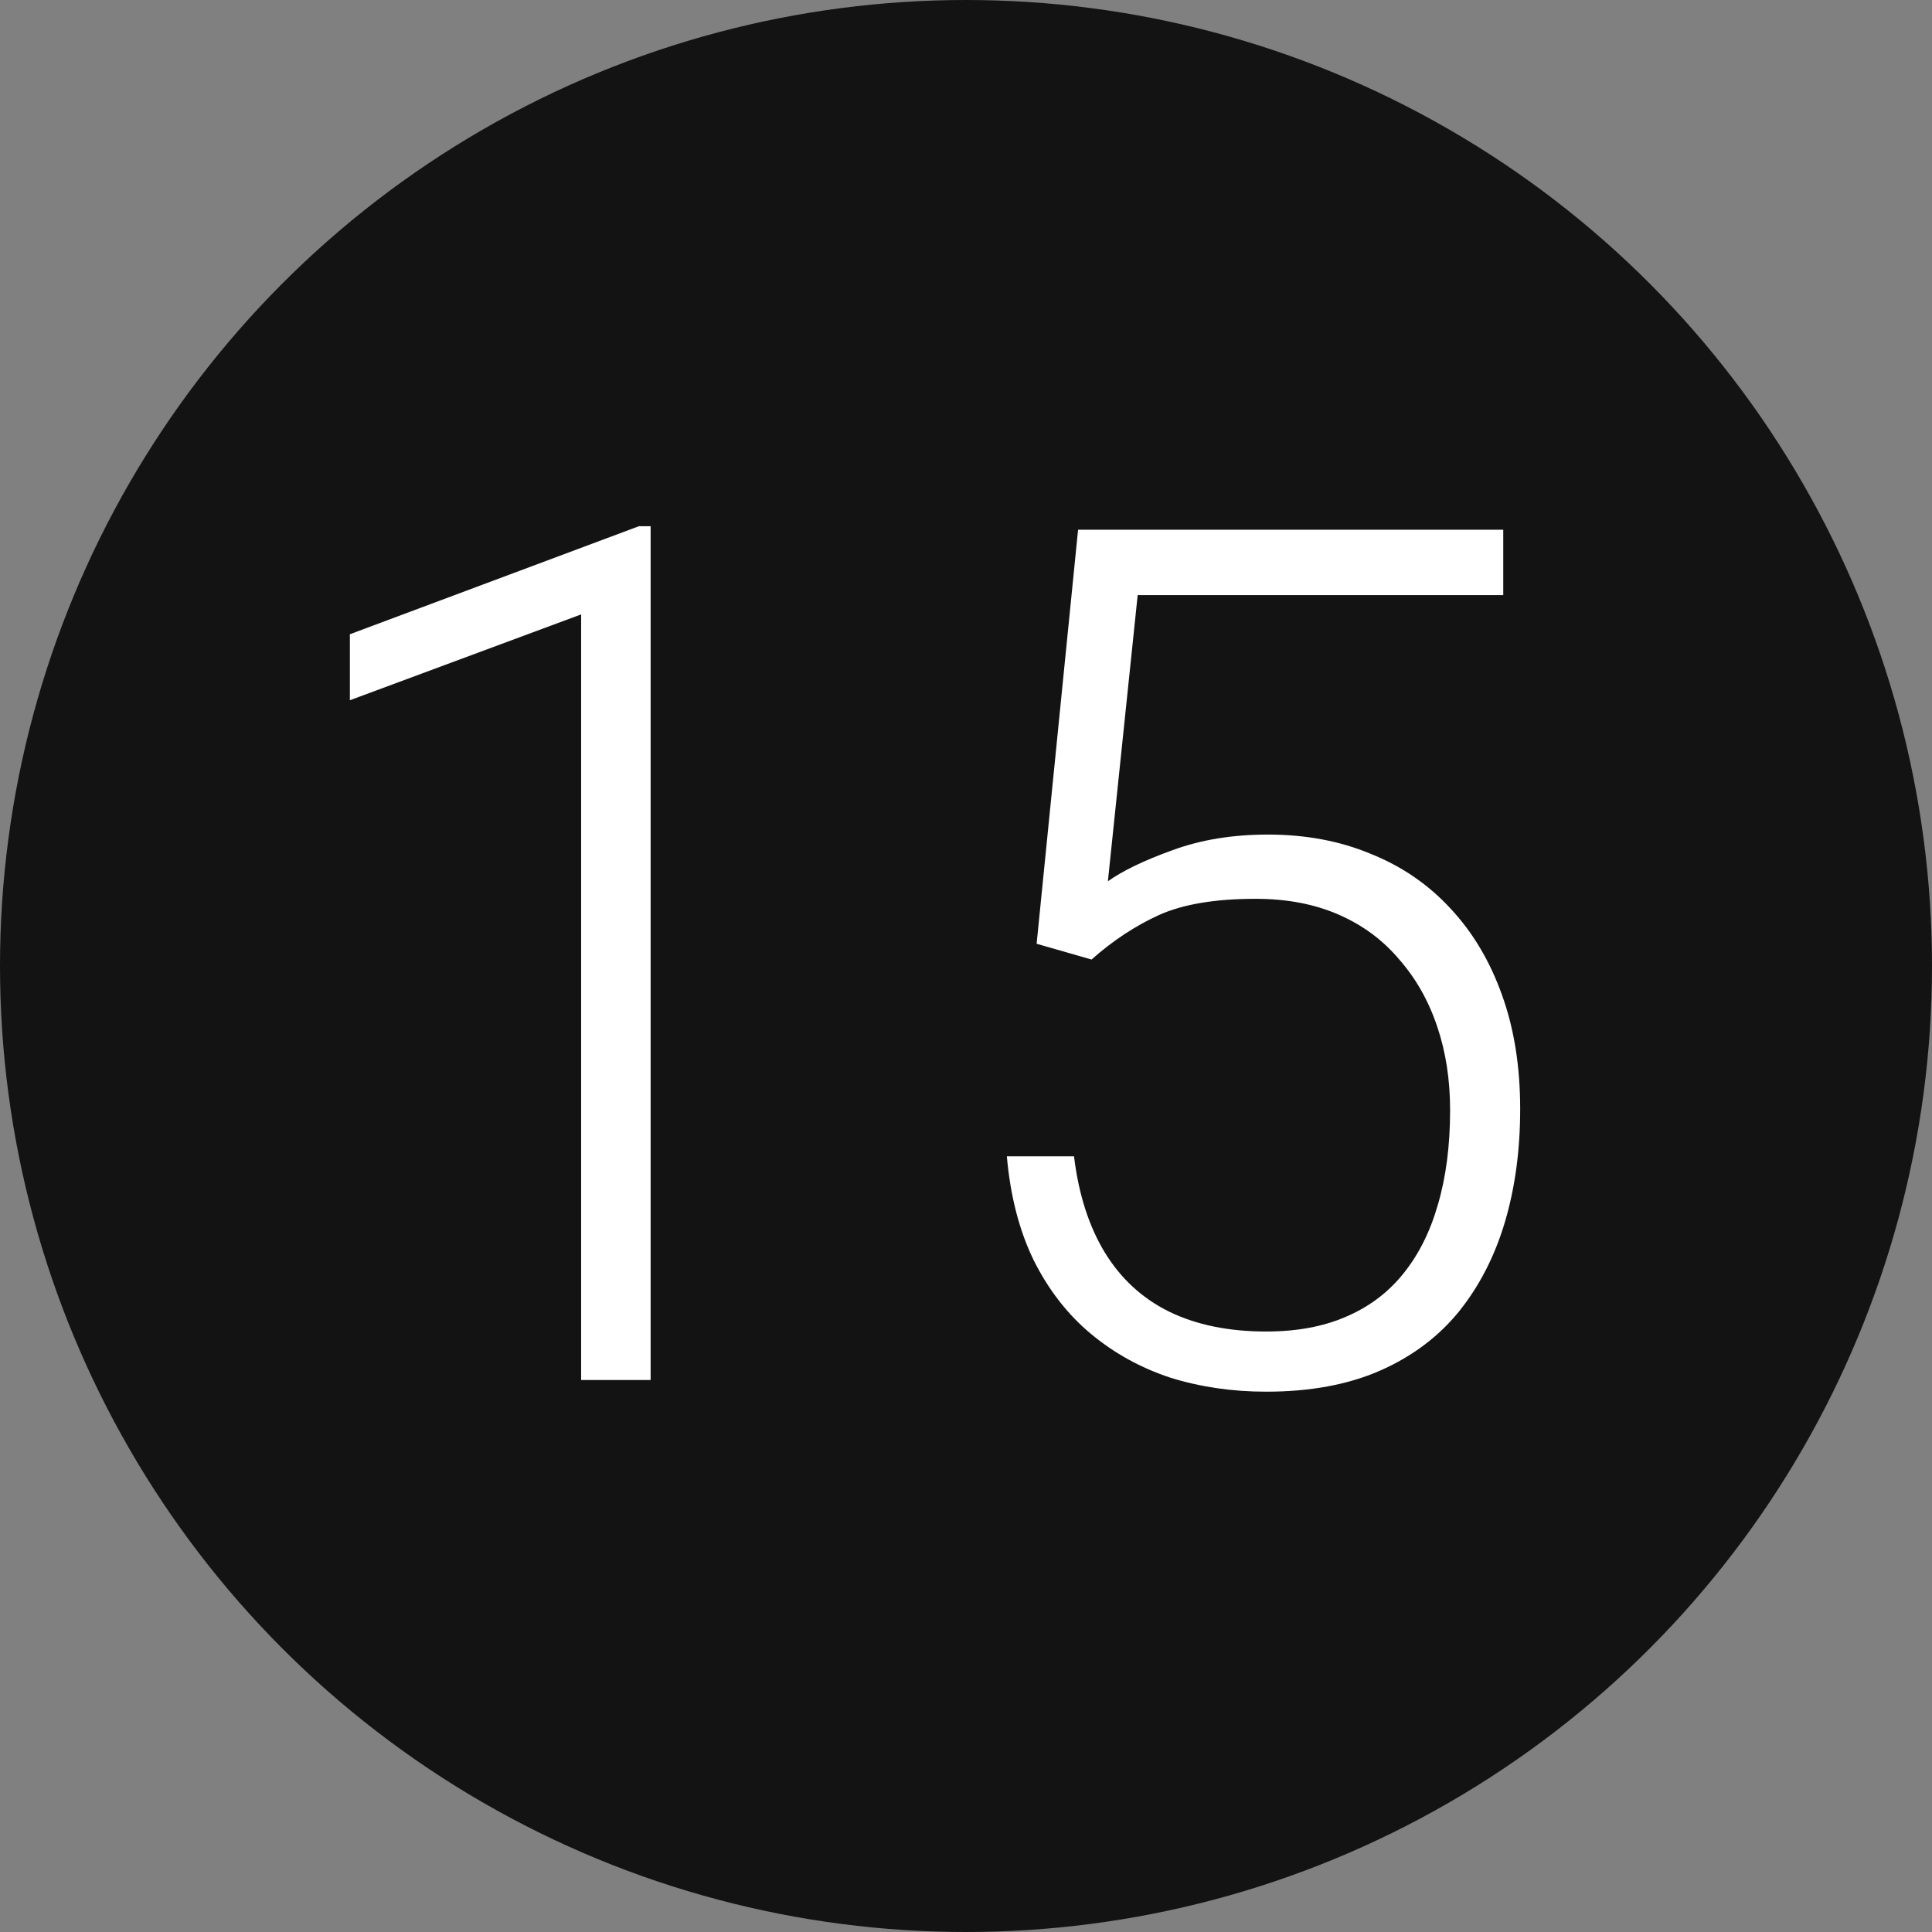 <?xml version="1.0" encoding="UTF-8"?> <svg xmlns="http://www.w3.org/2000/svg" width="63" height="63" viewBox="0 0 63 63" fill="none"><rect x="0" y="0" width="63" height="63" fill="#808080" stroke="none"/> <circle cx="31.5" cy="31.5" r="31.5" fill="#131313"></circle> <path d="M21.216 17.159V45H18.95V20.035L11.409 22.834V20.682L20.835 17.159H21.216ZM35.593 31.289L33.803 30.775L35.155 17.273H49.019V19.406H37.098L36.127 28.737C36.609 28.395 37.307 28.058 38.221 27.728C39.148 27.385 40.189 27.214 41.344 27.214C42.576 27.214 43.693 27.423 44.696 27.842C45.711 28.248 46.581 28.845 47.305 29.632C48.028 30.407 48.587 31.346 48.98 32.451C49.374 33.542 49.571 34.78 49.571 36.164C49.571 37.497 49.406 38.722 49.076 39.839C48.746 40.956 48.244 41.934 47.571 42.772C46.898 43.597 46.041 44.238 45.001 44.695C43.959 45.152 42.722 45.381 41.287 45.381C40.183 45.381 39.142 45.228 38.164 44.924C37.199 44.606 36.336 44.13 35.574 43.496C34.812 42.861 34.19 42.061 33.708 41.096C33.238 40.131 32.946 39.002 32.832 37.706H35.022C35.174 38.951 35.511 39.998 36.031 40.849C36.552 41.699 37.25 42.34 38.126 42.772C39.015 43.204 40.068 43.419 41.287 43.419C42.277 43.419 43.141 43.261 43.877 42.943C44.626 42.626 45.248 42.163 45.743 41.553C46.251 40.931 46.632 40.176 46.886 39.287C47.152 38.386 47.286 37.357 47.286 36.202C47.286 35.212 47.146 34.304 46.867 33.479C46.587 32.641 46.175 31.911 45.629 31.289C45.096 30.654 44.435 30.166 43.648 29.823C42.861 29.48 41.96 29.309 40.944 29.309C39.624 29.309 38.57 29.486 37.783 29.842C37.009 30.197 36.279 30.68 35.593 31.289Z" fill="white"></path> </svg> 